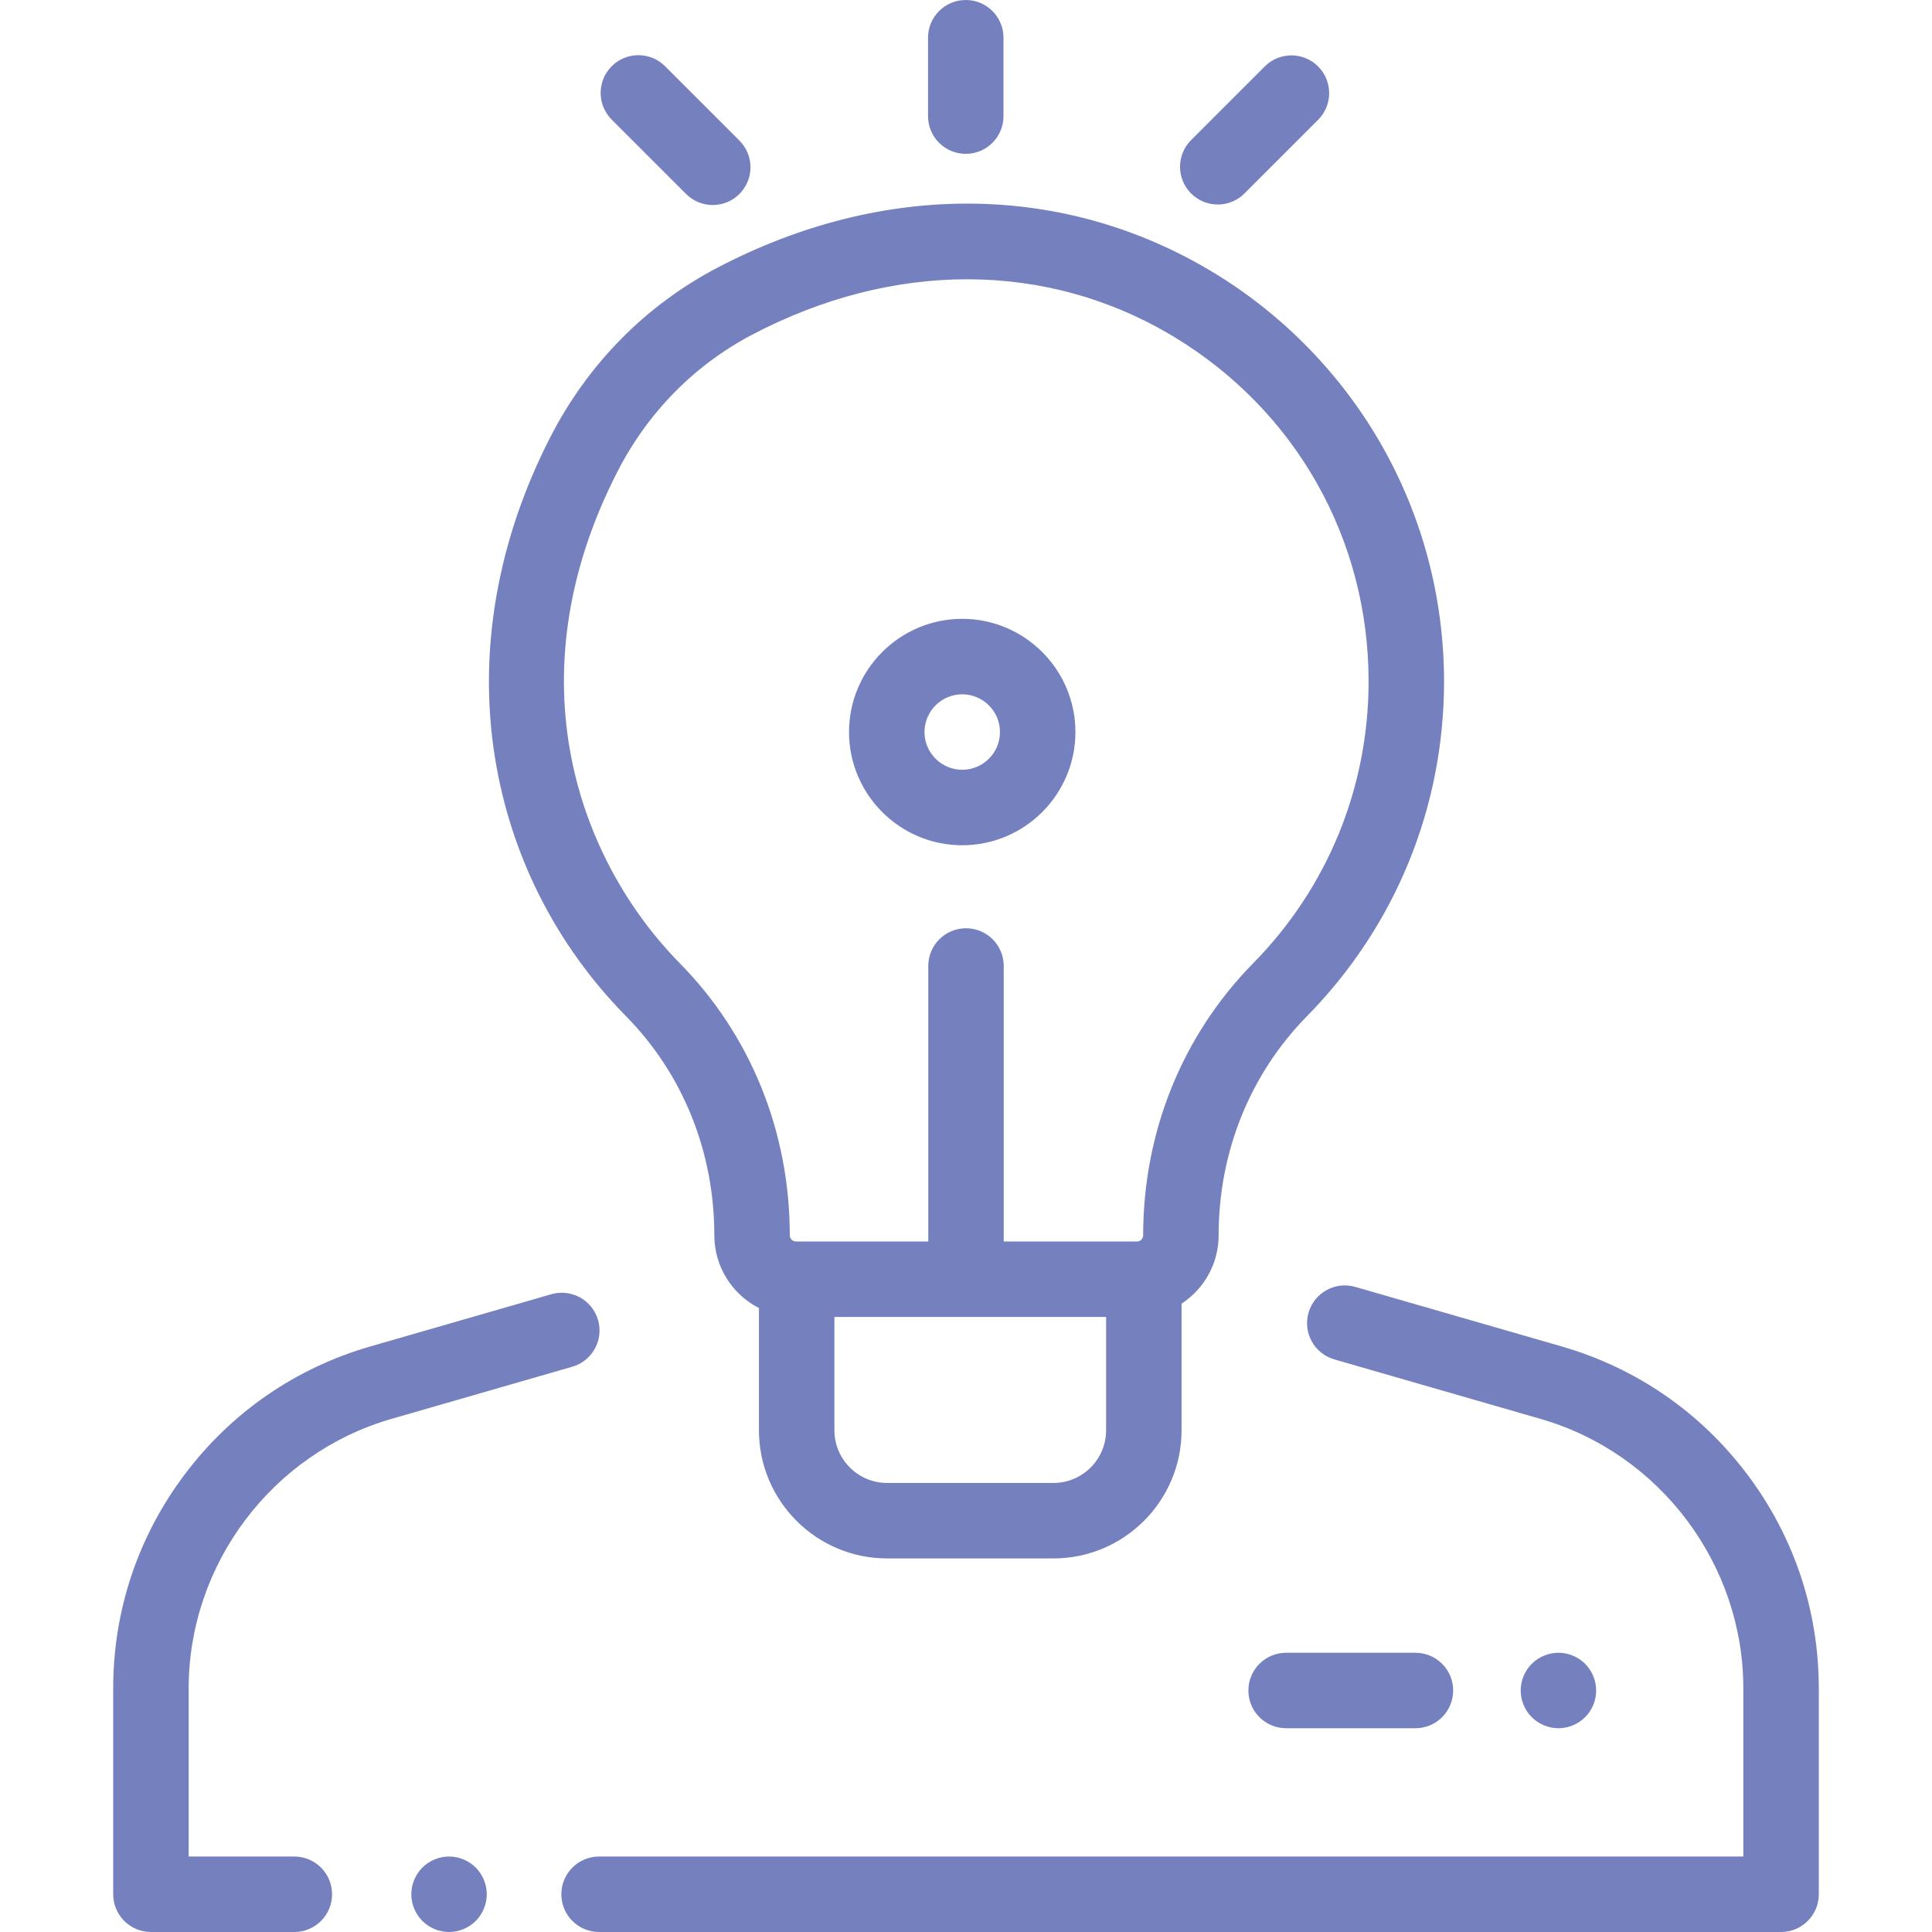 <?xml version="1.0"?>
<svg xmlns="http://www.w3.org/2000/svg" xmlns:xlink="http://www.w3.org/1999/xlink" version="1.1" id="Capa_1" x="0px" y="0px" viewBox="0 0 512 512" style="enable-background:new 0 0 512 512;" xml:space="preserve" width="512px" height="512px"><g><g>
	<g>
		<path d="M463.048,390.734c-12.398-16.48-29.426-28.212-49.241-33.929l-54.652-15.765c-5.306-1.531-10.849,1.529-12.38,6.837    c-1.531,5.306,1.53,10.849,6.837,12.38l54.652,15.765C439.903,385.149,462,414.521,462,447.45V492H158.762    c-5.523,0-10,4.477-10,10s4.477,10,10,10H472c5.523,0,10-4.477,10-10v-54.55C482,426.827,475.447,407.215,463.048,390.734z" data-original="#000000" class="active-path" data-old_color="#7581bf" fill="#7581bf"/>
	</g>
</g><g>
	<g>
		<path d="M126.07,494.93c-1.86-1.86-4.44-2.93-7.07-2.93s-5.21,1.07-7.07,2.93S109,499.37,109,502s1.07,5.21,2.93,7.07    c1.86,1.86,4.44,2.93,7.07,2.93s5.21-1.07,7.07-2.93S129,504.63,129,502S127.93,496.79,126.07,494.93z" data-original="#000000" class="active-path" data-old_color="#7581bf" fill="#7581bf"/>
	</g>
</g><g>
	<g>
		<path d="M158.491,349.82c-1.53-5.306-7.071-8.368-12.38-6.837l-47.918,13.822c-19.815,5.716-36.843,17.449-49.241,33.929    C36.553,407.215,30,426.827,30,447.45V502c0,5.523,4.477,10,10,10h38c5.523,0,10-4.477,10-10s-4.477-10-10-10H50v-44.55    c0-32.929,22.097-62.301,53.736-71.428l47.918-13.822C156.961,360.669,160.022,355.127,158.491,349.82z" data-original="#000000" class="active-path" data-old_color="#7581bf" fill="#7581bf"/>
	</g>
</g><g>
	<g>
		<path d="M365.85,117.448c-10.68-18.53-26.001-34.177-44.308-45.25c-39.483-23.881-87.395-24.333-131.45-1.239    c-19.015,9.968-34.33,25.514-44.288,44.956c-14.043,27.418-19.114,56.697-14.664,84.671c4.149,26.066,16.175,49.836,34.781,68.74    c15.078,15.319,23.382,35.935,23.382,58.049c0,8.398,4.814,15.687,11.825,19.268v32.394c0,18.728,15.236,33.964,33.964,33.964    h44.071c18.728,0,33.964-15.236,33.964-33.964v-33.555c5.908-3.864,9.822-10.535,9.822-18.106c0-22.098,8.321-42.73,23.43-58.097    c23.414-23.813,36.309-55.32,36.309-88.716C382.688,158.385,376.866,136.56,365.85,117.448z M293.129,379.036h-0.001    c0,7.7-6.264,13.964-13.964,13.964h-44.071c-7.7,0-13.964-6.264-13.964-13.964V349h72V379.036z M332.12,255.254    c-18.81,19.13-29.169,44.743-29.169,72.119c0,0.896-0.729,1.625-1.625,1.625H266v-73c0-5.523-4.477-10-10-10s-10,4.477-10,10v73    h-34.872h-0.2c-0.896,0-1.625-0.729-1.625-1.626c0-27.396-10.345-52.994-29.128-72.077    c-26.483-26.905-44.743-75.255-16.569-130.265c8.065-15.746,20.435-28.319,35.773-36.359c18.649-9.776,38.04-14.66,56.916-14.66    c19.29,0,38.041,5.103,54.897,15.298c32.246,19.504,51.497,53.617,51.497,91.252C362.689,208.679,351.833,235.206,332.12,255.254z    " data-original="#000000" class="active-path" data-old_color="#7581bf" fill="#7581bf"/>
	</g>
</g><g>
	<g>
		<path d="M255,164c-16.542,0-30,13.458-30,30s13.458,30,30,30s30-13.458,30-30S271.542,164,255,164z M255,204    c-5.514,0-10-4.486-10-10c0-5.514,4.486-10,10-10c5.514,0,10,4.486,10,10C265,199.514,260.514,204,255,204z" data-original="#000000" class="active-path" data-old_color="#7581bf" fill="#7581bf"/>
	</g>
</g><g>
	<g>
		<path d="M255.936,0c-5.523,0-10,4.477-10,10v20.771c0,5.523,4.477,10,10,10s10-4.477,10-10V10C265.936,4.477,261.459,0,255.936,0z    " data-original="#000000" class="active-path" data-old_color="#7581bf" fill="#7581bf"/>
	</g>
</g><g>
	<g>
		<path d="M349.314,17.606c-3.905-3.905-10.237-3.905-14.143,0l-19.522,19.522c-3.905,3.905-3.905,10.237,0,14.143    c1.953,1.953,4.513,2.929,7.072,2.929s5.119-0.976,7.071-2.929l19.522-19.522C353.219,27.844,353.219,21.512,349.314,17.606z" data-original="#000000" class="active-path" data-old_color="#7581bf" fill="#7581bf"/>
	</g>
</g><g>
	<g>
		<path d="M195.958,37.262L176.25,17.554c-3.906-3.906-10.237-3.905-14.142,0c-3.905,3.905-3.906,10.237,0,14.142l19.708,19.708    c1.953,1.953,4.512,2.929,7.071,2.929c2.559,0,5.119-0.977,7.071-2.929C199.863,47.499,199.864,41.167,195.958,37.262z" data-original="#000000" class="active-path" data-old_color="#7581bf" fill="#7581bf"/>
	</g>
</g><g>
	<g>
		<path d="M375.105,438h-34.272c-5.522,0-10,4.477-10,10s4.477,10,10,10h34.272c5.523,0,10-4.477,10-10S380.628,438,375.105,438z" data-original="#000000" class="active-path" data-old_color="#7581bf" fill="#7581bf"/>
	</g>
</g><g>
	<g>
		<path d="M420.07,440.93c-1.86-1.86-4.44-2.93-7.07-2.93s-5.21,1.07-7.07,2.93c-1.86,1.86-2.93,4.44-2.93,7.07s1.07,5.21,2.93,7.07    c1.86,1.86,4.44,2.93,7.07,2.93s5.21-1.07,7.07-2.93S423,450.63,423,448S421.93,442.79,420.07,440.93z" data-original="#000000" class="active-path" data-old_color="#7581bf" fill="#7581bf"/>
	</g>
</g></g> </svg>
